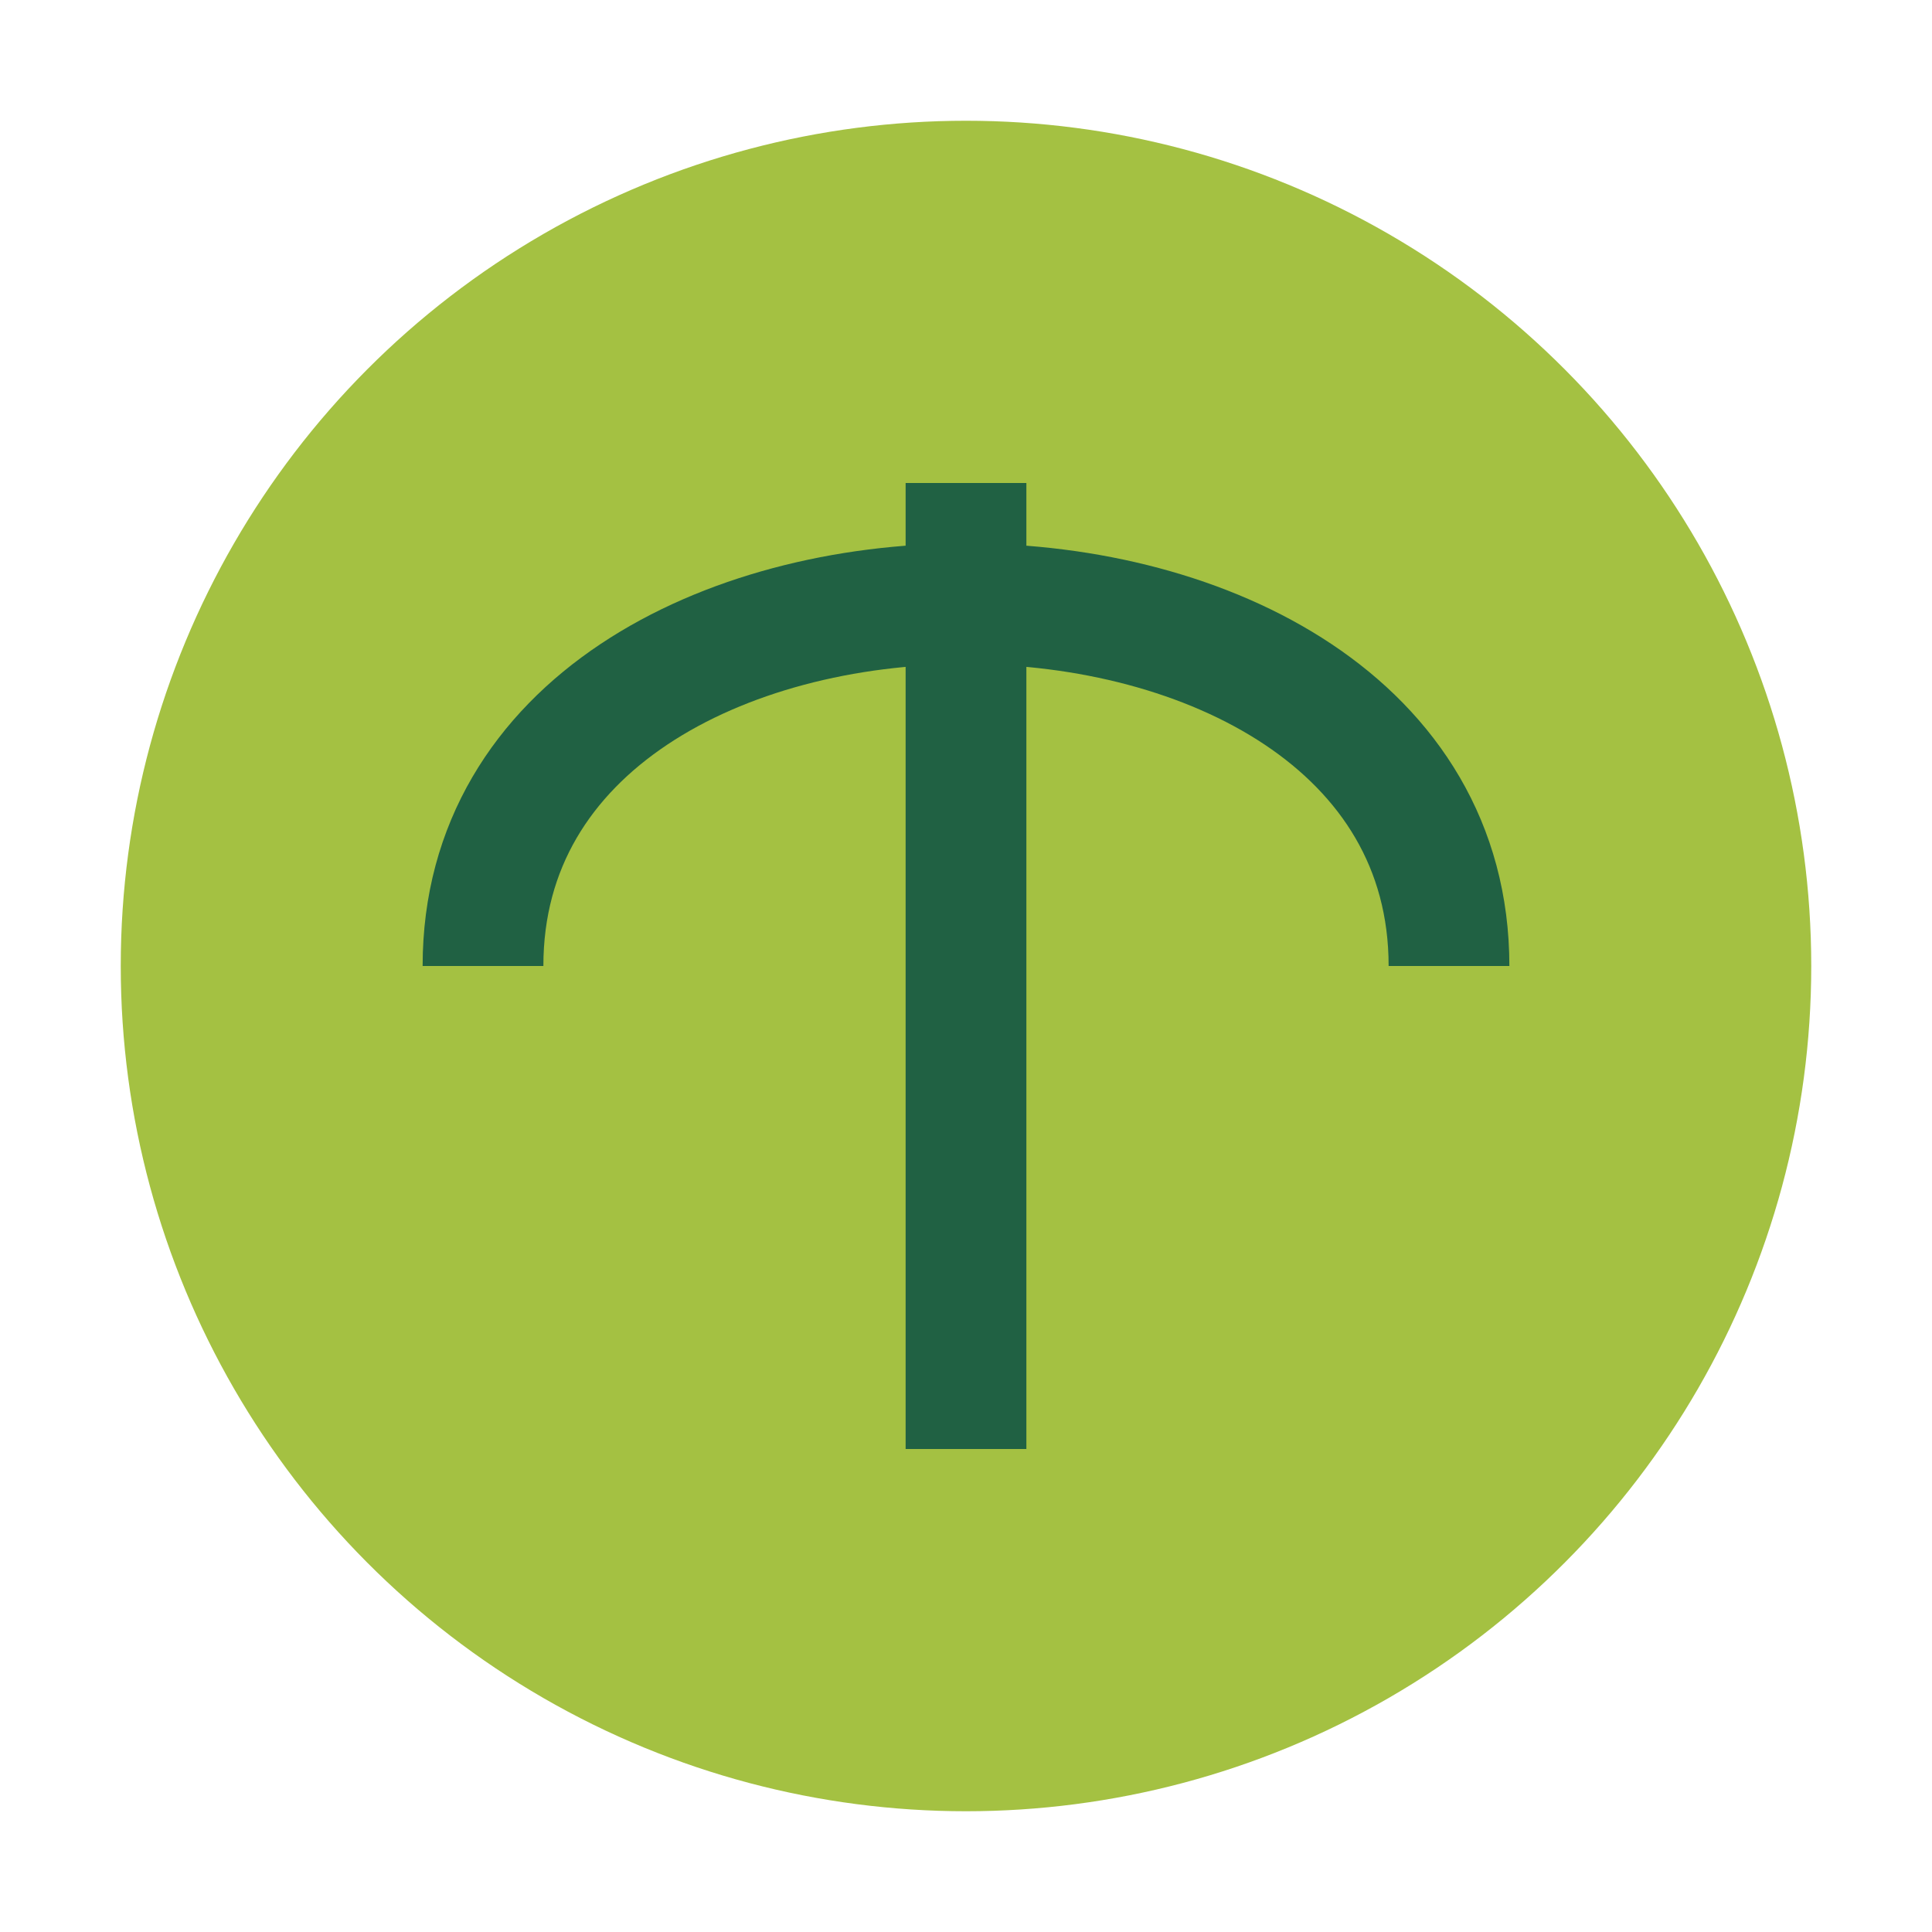 <?xml version="1.0" encoding="UTF-8"?>
<svg xmlns="http://www.w3.org/2000/svg" width="32" height="32" viewBox="0 0 32 32"><circle cx="16" cy="16" r="14" fill="#A4C142"/><path d="M16 8v16M8 16c0-8 16-8 16 0" stroke="#206143" stroke-width="2" fill="none"/></svg>